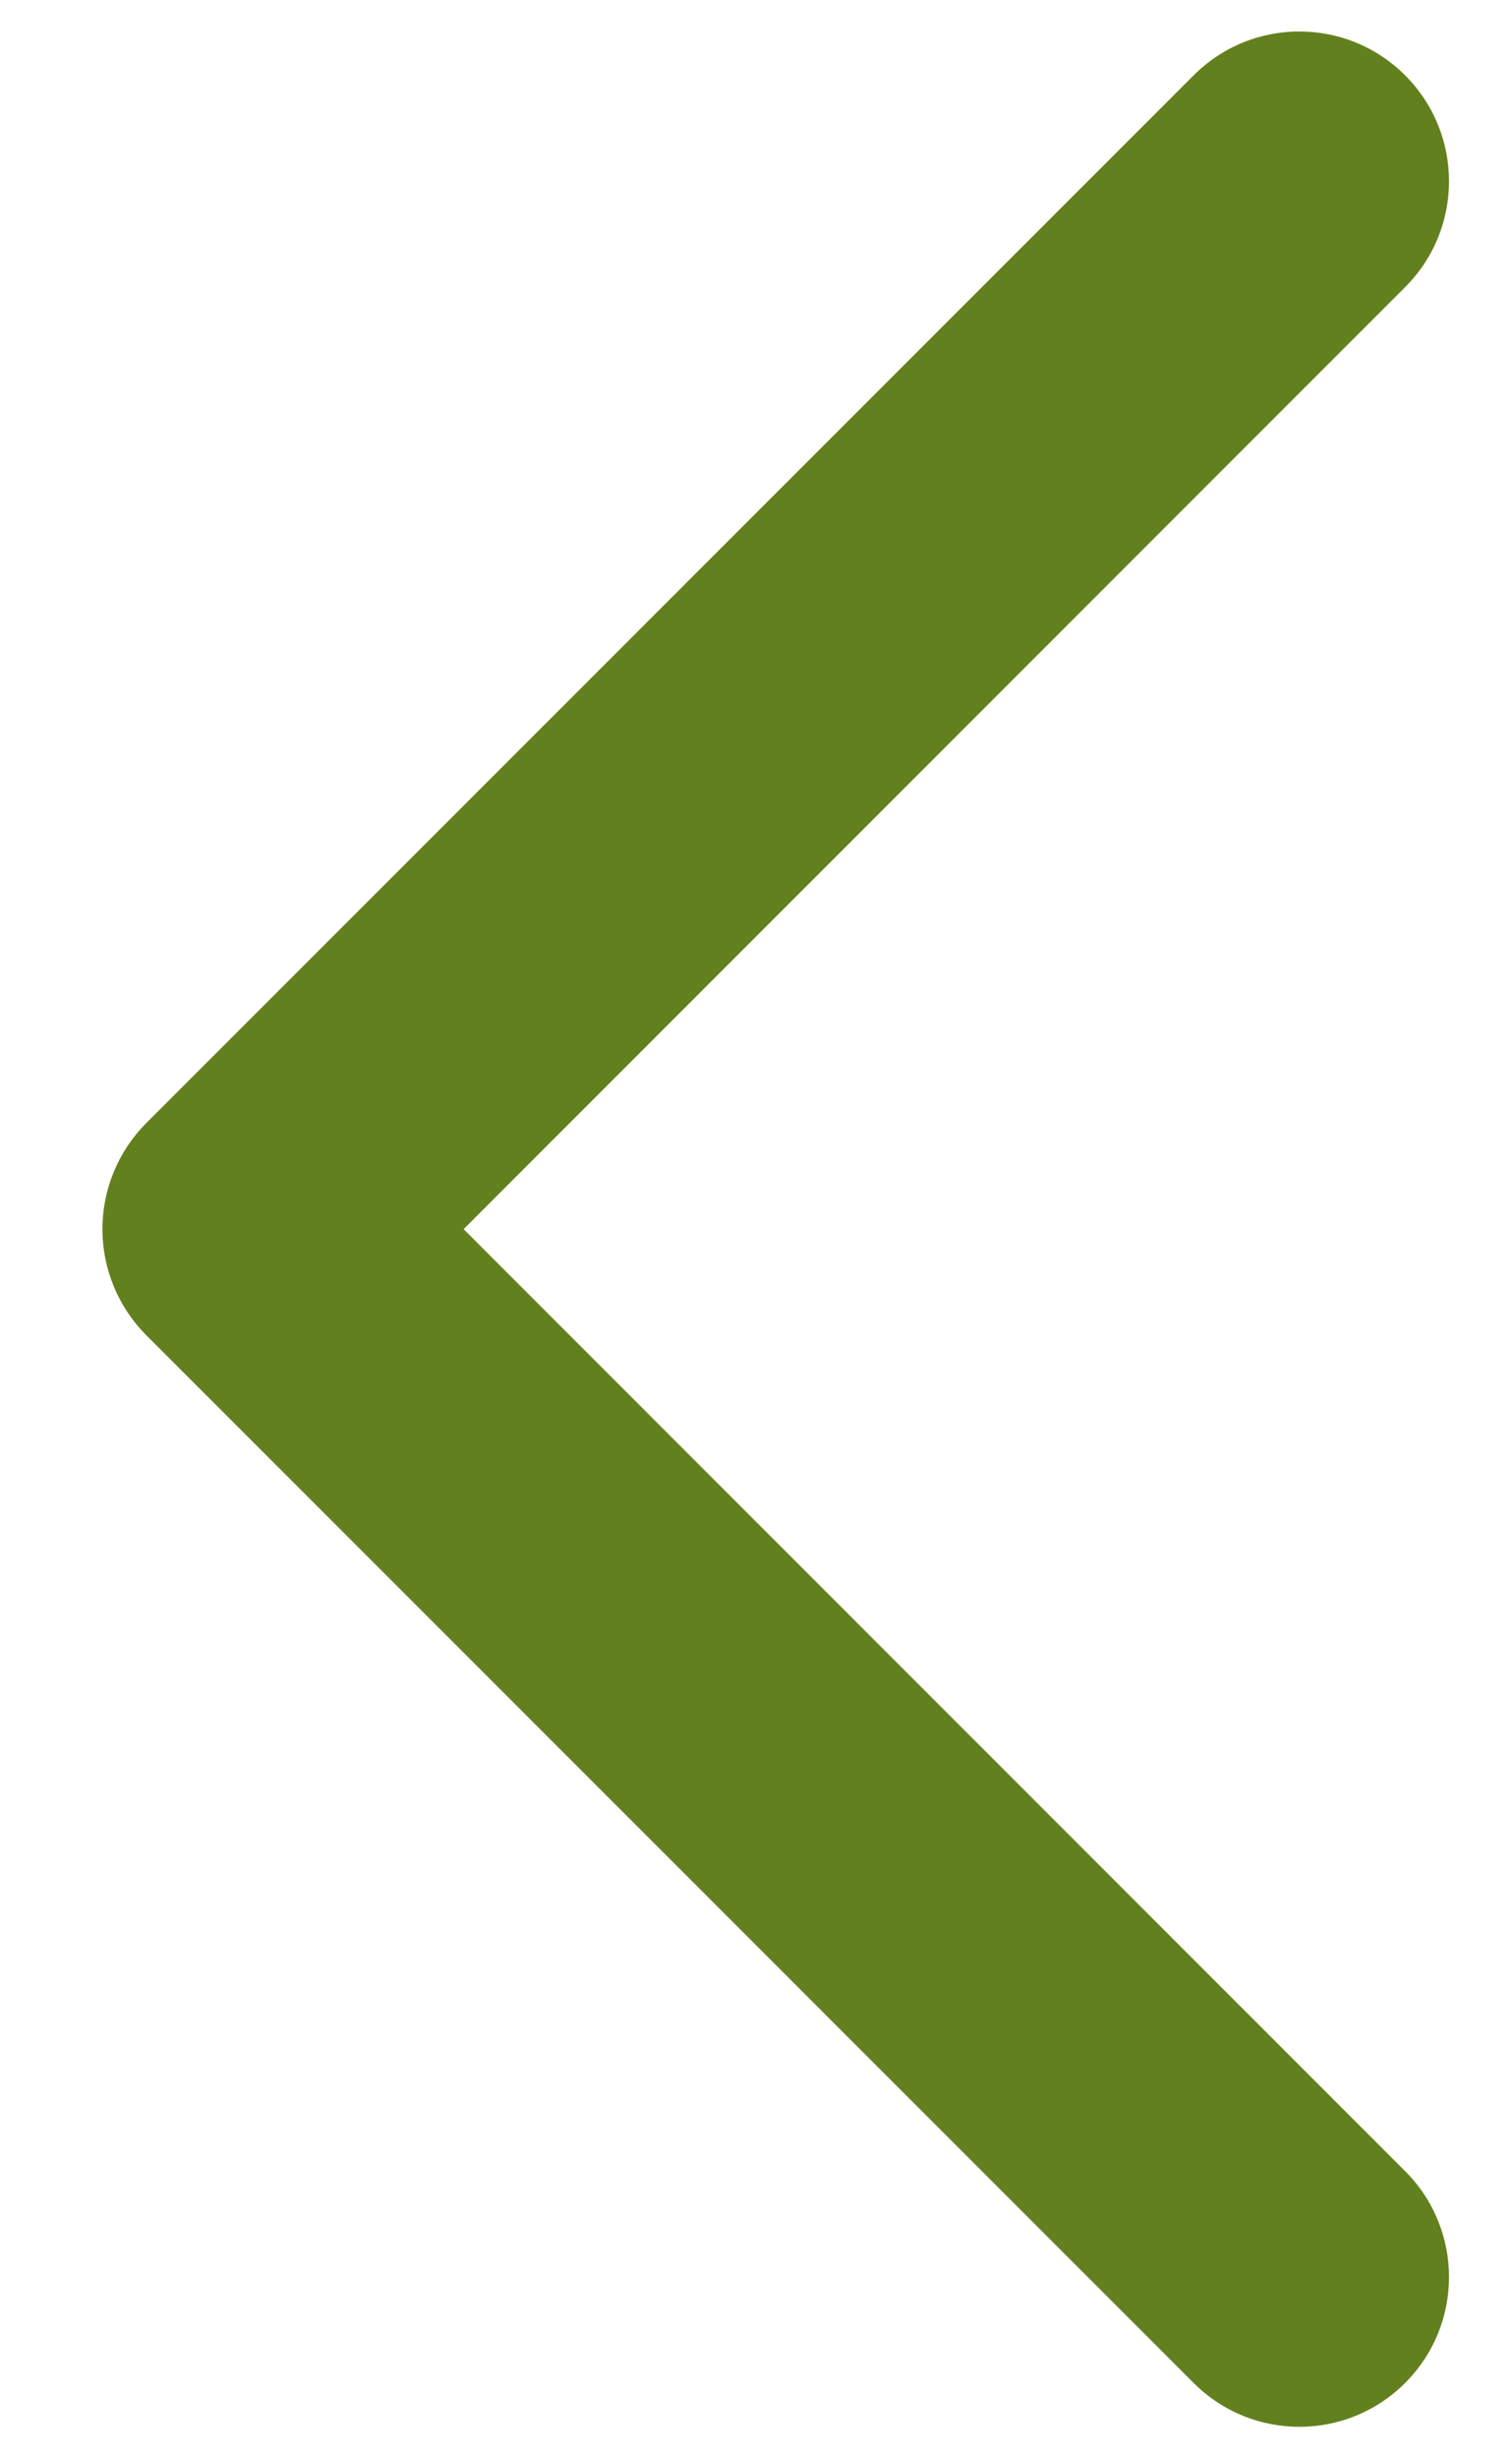 <svg width="8" height="13" viewBox="0 0 8 13" fill="none" xmlns="http://www.w3.org/2000/svg">
<path fill-rule="evenodd" clip-rule="evenodd" d="M7.435 0.399C7.126 0.089 6.624 0.089 6.315 0.399L0.773 5.94C0.625 6.089 0.542 6.29 0.542 6.5C0.542 6.71 0.625 6.911 0.773 7.06L6.315 12.601C6.624 12.911 7.126 12.911 7.435 12.601C7.744 12.292 7.744 11.791 7.435 11.482L2.453 6.5L7.435 1.518C7.744 1.209 7.744 0.708 7.435 0.399Z" fill="#63801E"/>
</svg>
